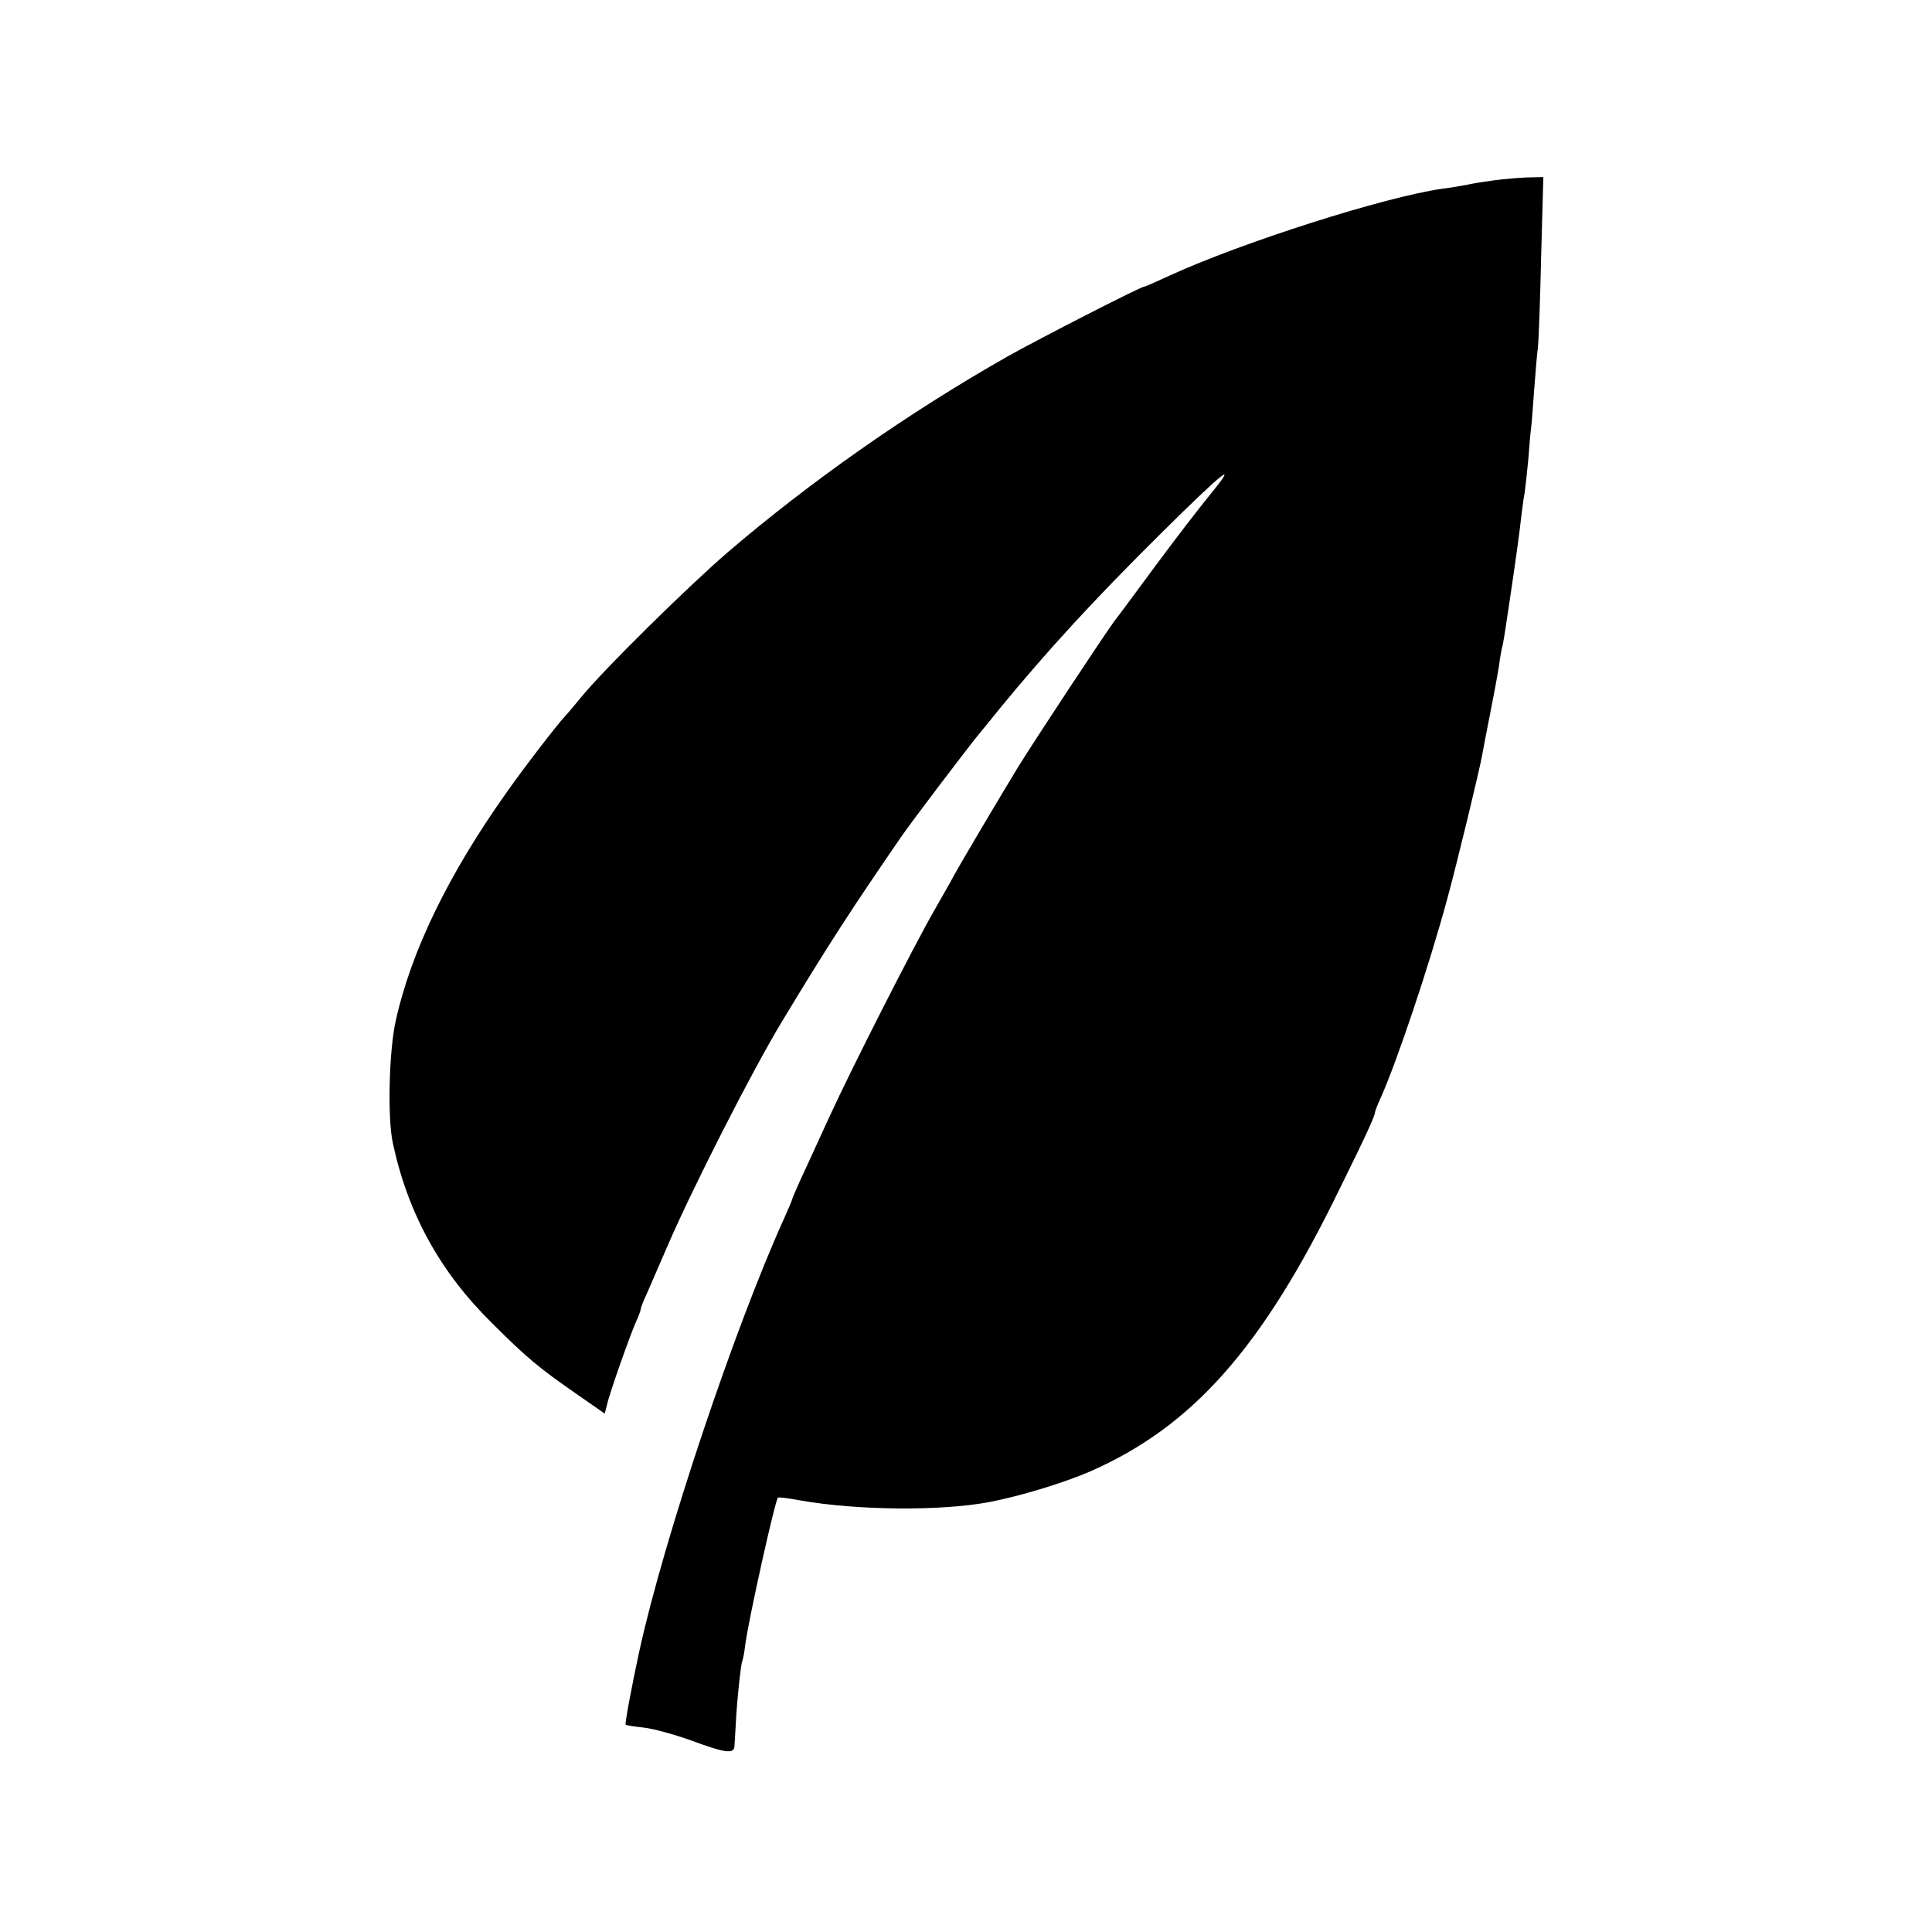 <?xml version="1.0" standalone="no"?>
<!DOCTYPE svg PUBLIC "-//W3C//DTD SVG 20010904//EN"
 "http://www.w3.org/TR/2001/REC-SVG-20010904/DTD/svg10.dtd">
<svg version="1.0" xmlns="http://www.w3.org/2000/svg"
 width="600pt" height="600pt" viewBox="0 0 600 600"
 preserveAspectRatio="xMidYMid meet">
<g transform="translate(0,600) scale(0.1,-0.1)"
fill="#000000" stroke="none">
<path d="M4640 5440 c-30 -4 -68 -10 -85 -14 -16 -3 -50 -9 -75 -12 -178 -25
-621 -166 -848 -270 -41 -19 -75 -34 -78 -34 -11 0 -329 -163 -425 -217 -310
-176 -612 -388 -870 -609 -126 -109 -382 -361 -454 -449 -22 -27 -44 -53 -50
-59 -26 -28 -127 -159 -181 -236 -180 -253 -297 -493 -345 -710 -21 -94 -26
-302 -9 -380 47 -219 147 -401 309 -560 105 -105 144 -138 267 -223 l82 -57 7
27 c8 37 73 220 91 260 8 17 14 34 14 38 0 3 8 25 19 48 10 23 40 92 66 152
76 176 263 544 355 695 146 242 220 355 370 573 28 41 203 272 244 322 23 27
48 59 57 70 152 185 293 339 509 553 190 188 239 227 149 117 -36 -44 -112
-143 -169 -220 -57 -77 -115 -156 -130 -175 -35 -48 -247 -369 -300 -455 -57
-94 -167 -279 -198 -335 -13 -25 -42 -74 -62 -110 -62 -108 -254 -485 -325
-640 -37 -80 -77 -169 -91 -198 -13 -29 -24 -55 -24 -57 0 -2 -11 -28 -24 -57
-154 -339 -375 -999 -451 -1348 -23 -106 -45 -224 -42 -226 1 -2 26 -6 55 -9
29 -3 95 -21 148 -40 108 -40 134 -43 135 -17 1 9 2 40 4 67 3 68 16 188 20
196 2 3 7 28 10 55 11 79 91 441 101 453 2 2 34 -2 71 -9 177 -31 436 -33 584
-5 96 18 233 60 314 95 319 140 535 384 774 875 86 174 111 230 111 240 0 3 8
25 19 48 50 113 148 403 206 617 29 106 100 399 108 445 3 17 14 75 25 130 11
55 23 120 27 145 3 25 8 52 10 60 3 8 11 60 19 115 24 160 34 233 41 295 3 25
7 56 10 70 2 14 7 59 11 100 3 41 7 87 9 101 2 15 6 71 10 125 4 55 9 110 11
124 2 14 7 139 10 278 l7 252 -49 -1 c-27 -1 -74 -5 -104 -9z"/>
</g>
</svg>
